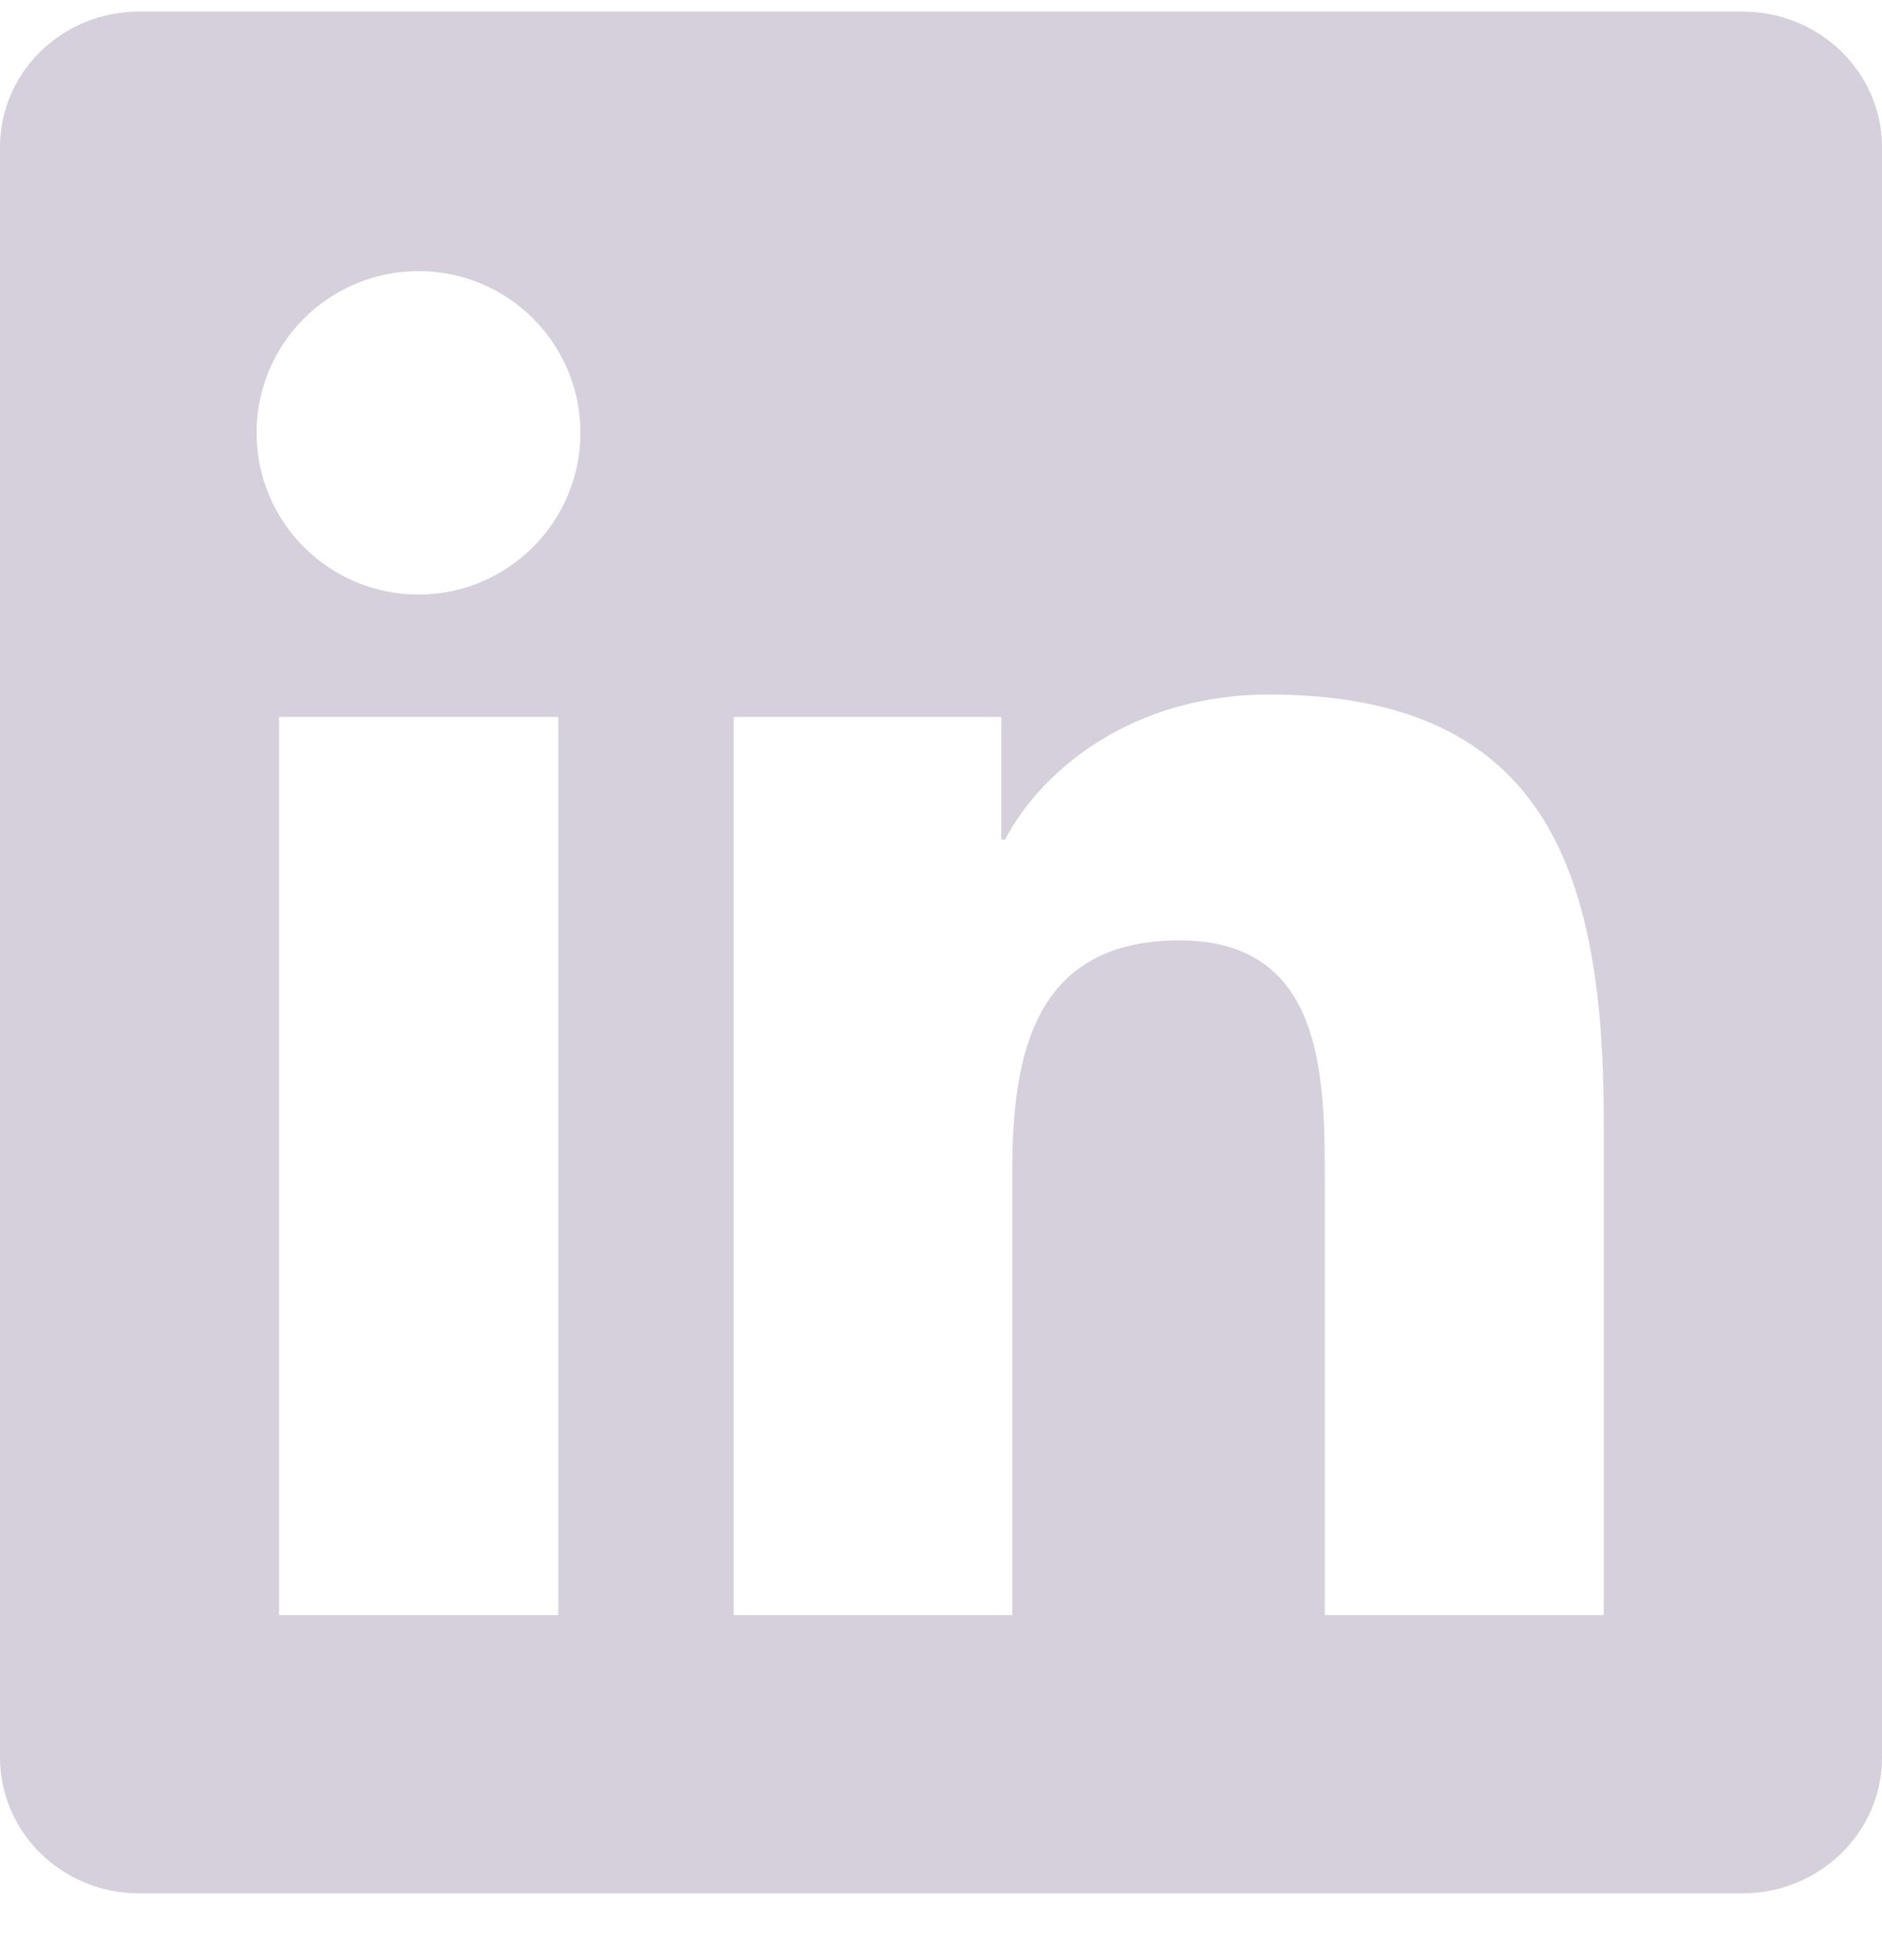 <svg xmlns="http://www.w3.org/2000/svg" width="24" height="25" viewBox="0 0 24 25" fill="none">
  <path d="M22.223 0.148H1.772C0.792 0.148 0 0.922 0 1.878V22.414C0 23.37 0.792 24.148 1.772 24.148H22.223C23.203 24.148 24 23.37 24 22.419V1.878C24 0.922 23.203 0.148 22.223 0.148ZM7.12 20.6H3.558V9.144H7.12V20.6ZM5.339 7.583C4.195 7.583 3.272 6.659 3.272 5.52C3.272 4.381 4.195 3.458 5.339 3.458C6.478 3.458 7.402 4.381 7.402 5.52C7.402 6.655 6.478 7.583 5.339 7.583ZM20.452 20.6H16.894V15.031C16.894 13.705 16.87 11.994 15.042 11.994C13.191 11.994 12.909 13.442 12.909 14.938V20.6H9.356V9.144H12.769V10.709H12.816C13.289 9.809 14.452 8.858 16.181 8.858C19.786 8.858 20.452 11.23 20.452 14.314V20.6Z" fill="#D6CFDC"/>
</svg>
